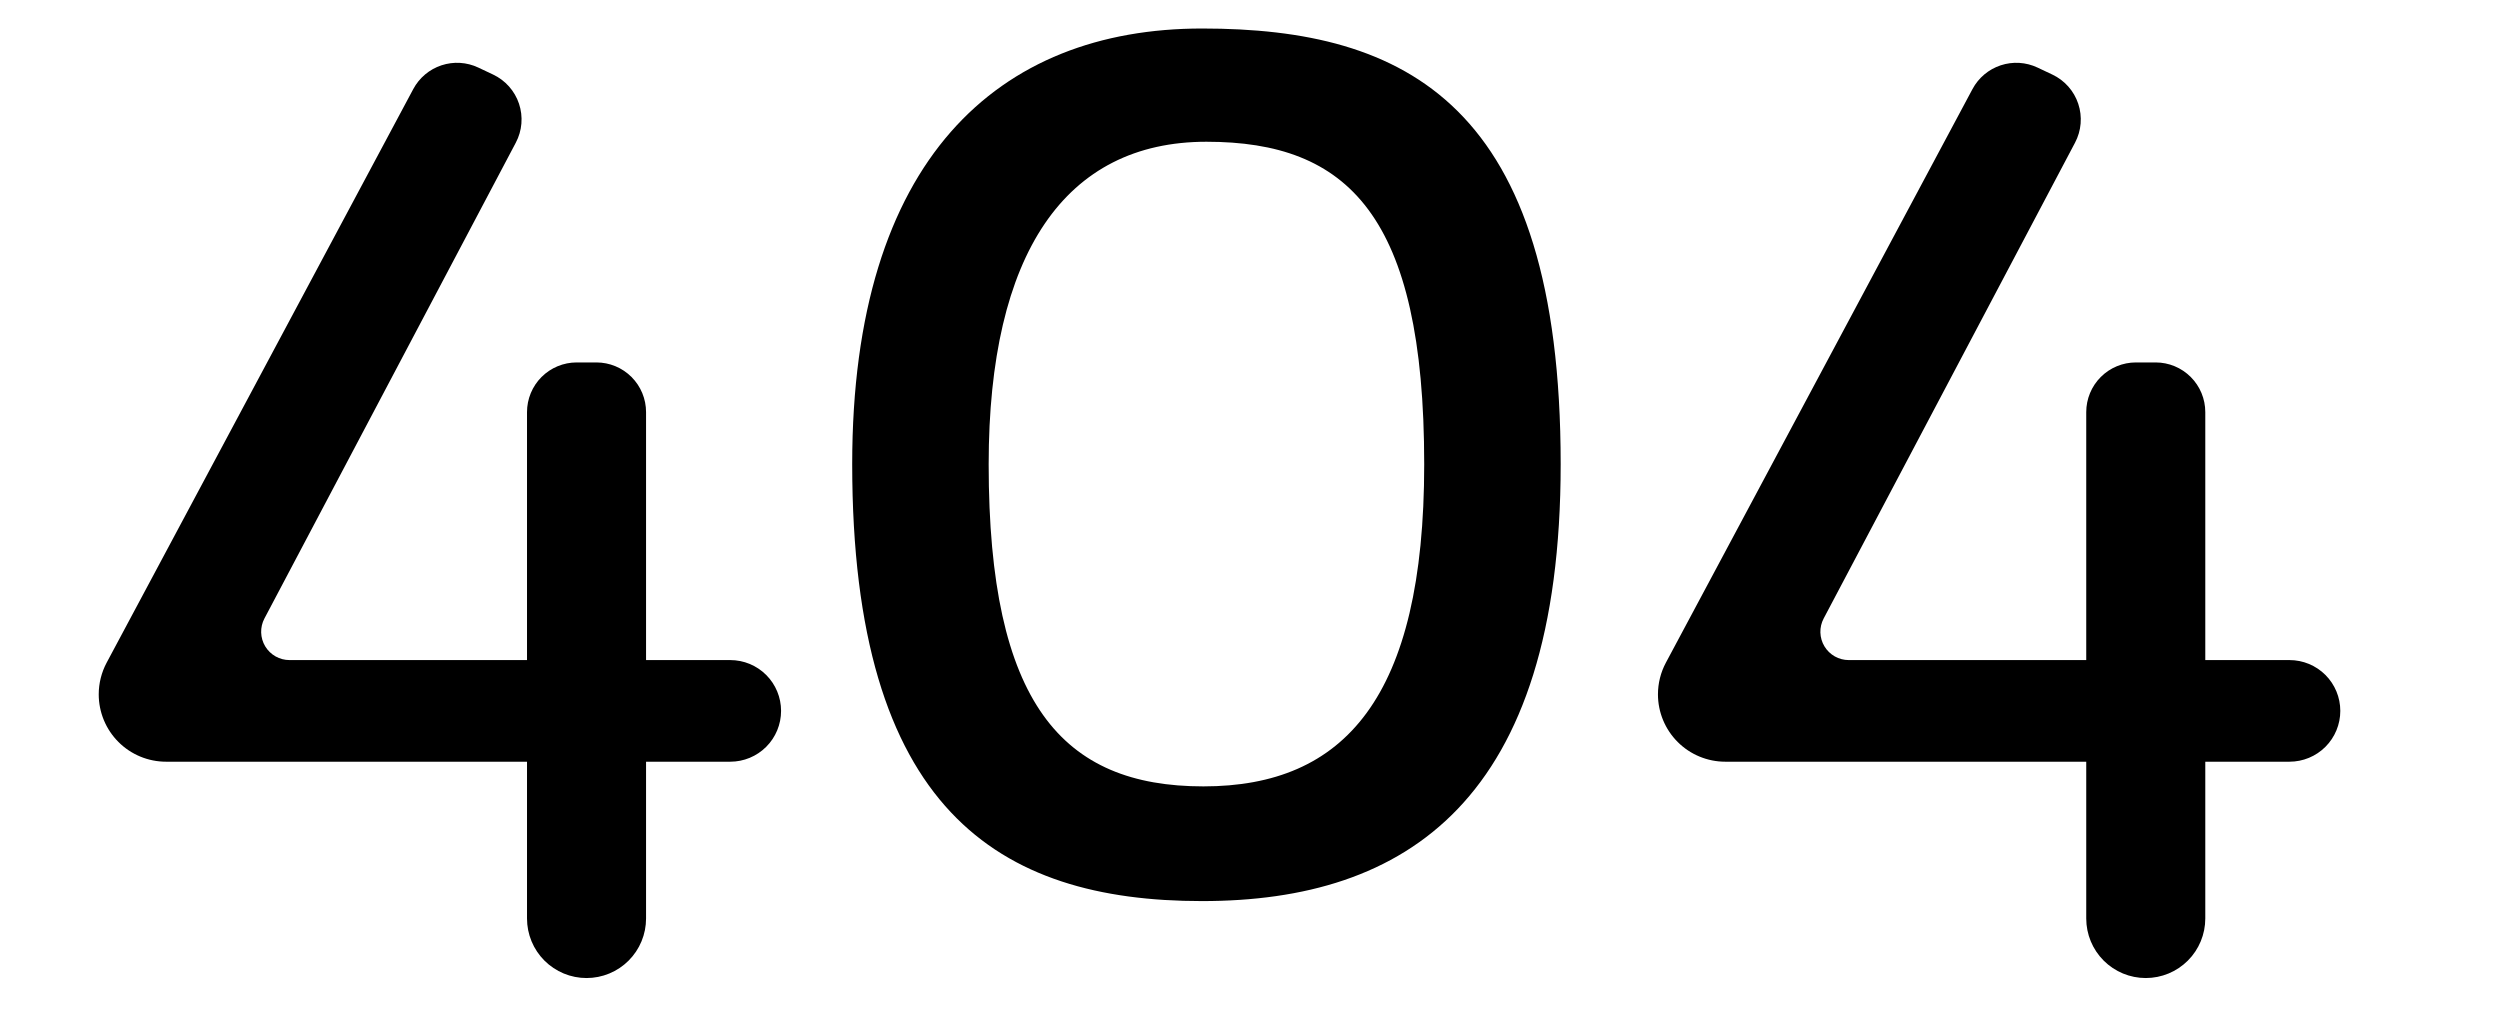<svg width="400" height="163" viewBox="0 0 400 163" fill="none" xmlns="http://www.w3.org/2000/svg">
<path d="M192.333 4.561C159.748 4.561 136.352 25.468 136.352 74.251C136.352 129.539 159.748 144.174 192.333 144.174C224.918 144.174 249.708 128.145 249.708 74.251C249.708 16.64 224.918 4.561 192.333 4.561ZM192.547 125.822C169.978 125.822 158.187 112.58 158.187 74.287C158.187 40.498 170.46 22.68 193.03 22.68C215.599 22.68 227.873 34.384 227.873 74.287C227.873 111.615 215.117 125.822 192.547 125.822Z" fill="currentColor"/>
<path d="M116.842 105.612H103.369V65.936C103.369 63.829 102.532 61.808 101.042 60.318C99.552 58.827 97.531 57.99 95.424 57.99H92.267C91.224 57.99 90.191 58.196 89.227 58.595C88.263 58.994 87.387 59.58 86.649 60.318C85.911 61.055 85.326 61.931 84.927 62.895C84.527 63.859 84.322 64.892 84.322 65.936V105.612H46.32C45.538 105.612 44.77 105.41 44.089 105.025C43.408 104.641 42.839 104.087 42.435 103.417C42.032 102.748 41.808 101.985 41.786 101.204C41.764 100.422 41.944 99.648 42.309 98.957L82.53 22.827C83.032 21.878 83.336 20.837 83.424 19.767C83.512 18.697 83.382 17.621 83.043 16.602C82.703 15.584 82.161 14.645 81.449 13.842C80.736 13.039 79.868 12.389 78.898 11.93L76.523 10.809C74.68 9.938 72.572 9.81 70.636 10.45C68.701 11.09 67.085 12.45 66.124 14.248L17.069 106.019C16.234 107.582 15.797 109.327 15.797 111.099V111.099C15.797 112.514 16.076 113.915 16.617 115.222C17.158 116.529 17.952 117.717 18.952 118.717C19.953 119.718 21.141 120.512 22.448 121.053C23.755 121.594 25.156 121.873 26.571 121.873H84.322V146.962C84.322 148.212 84.568 149.451 85.047 150.607C85.525 151.762 86.227 152.812 87.111 153.696C87.996 154.581 89.046 155.282 90.201 155.761C91.356 156.24 92.595 156.486 93.846 156.486H93.846C95.096 156.486 96.335 156.24 97.49 155.761C98.646 155.282 99.696 154.581 100.58 153.696C101.464 152.812 102.166 151.762 102.644 150.607C103.123 149.451 103.369 148.212 103.369 146.962V121.873H116.842C118.998 121.873 121.066 121.017 122.591 119.492C124.116 117.967 124.972 115.899 124.972 113.743V113.743C124.972 111.586 124.116 109.518 122.591 107.993C121.066 106.469 118.998 105.612 116.842 105.612V105.612Z" fill="currentColor"/>
<path d="M366.319 105.612H352.846V65.936C352.846 63.829 352.009 61.808 350.519 60.318C349.029 58.827 347.008 57.99 344.901 57.99H341.744C340.7 57.99 339.667 58.196 338.703 58.595C337.739 58.994 336.863 59.58 336.126 60.318C335.388 61.055 334.802 61.931 334.403 62.895C334.004 63.859 333.798 64.892 333.798 65.936V105.612H295.796C295.015 105.612 294.246 105.41 293.565 105.025C292.885 104.641 292.315 104.087 291.912 103.417C291.508 102.748 291.284 101.985 291.262 101.204C291.24 100.422 291.421 99.648 291.786 98.957L332.007 22.827C332.508 21.878 332.812 20.837 332.9 19.767C332.988 18.697 332.859 17.621 332.519 16.602C332.18 15.584 331.638 14.645 330.925 13.842C330.213 13.039 329.345 12.389 328.374 11.93L326 10.809C324.156 9.938 322.049 9.81 320.113 10.45C318.177 11.09 316.562 12.45 315.6 14.248L266.546 106.019C265.71 107.582 265.273 109.327 265.273 111.099V111.099C265.273 113.956 266.409 116.697 268.429 118.717C270.449 120.738 273.19 121.873 276.047 121.873H333.798V146.962C333.798 149.488 334.802 151.91 336.588 153.696C338.374 155.483 340.796 156.486 343.322 156.486V156.486C345.848 156.486 348.27 155.483 350.057 153.696C351.843 151.91 352.846 149.488 352.846 146.962V121.873H366.319C368.475 121.873 370.543 121.017 372.068 119.492C373.592 117.967 374.449 115.899 374.449 113.743V113.743C374.449 111.586 373.592 109.518 372.068 107.993C370.543 106.469 368.475 105.612 366.319 105.612Z" fill="currentColor"/>
</svg>
